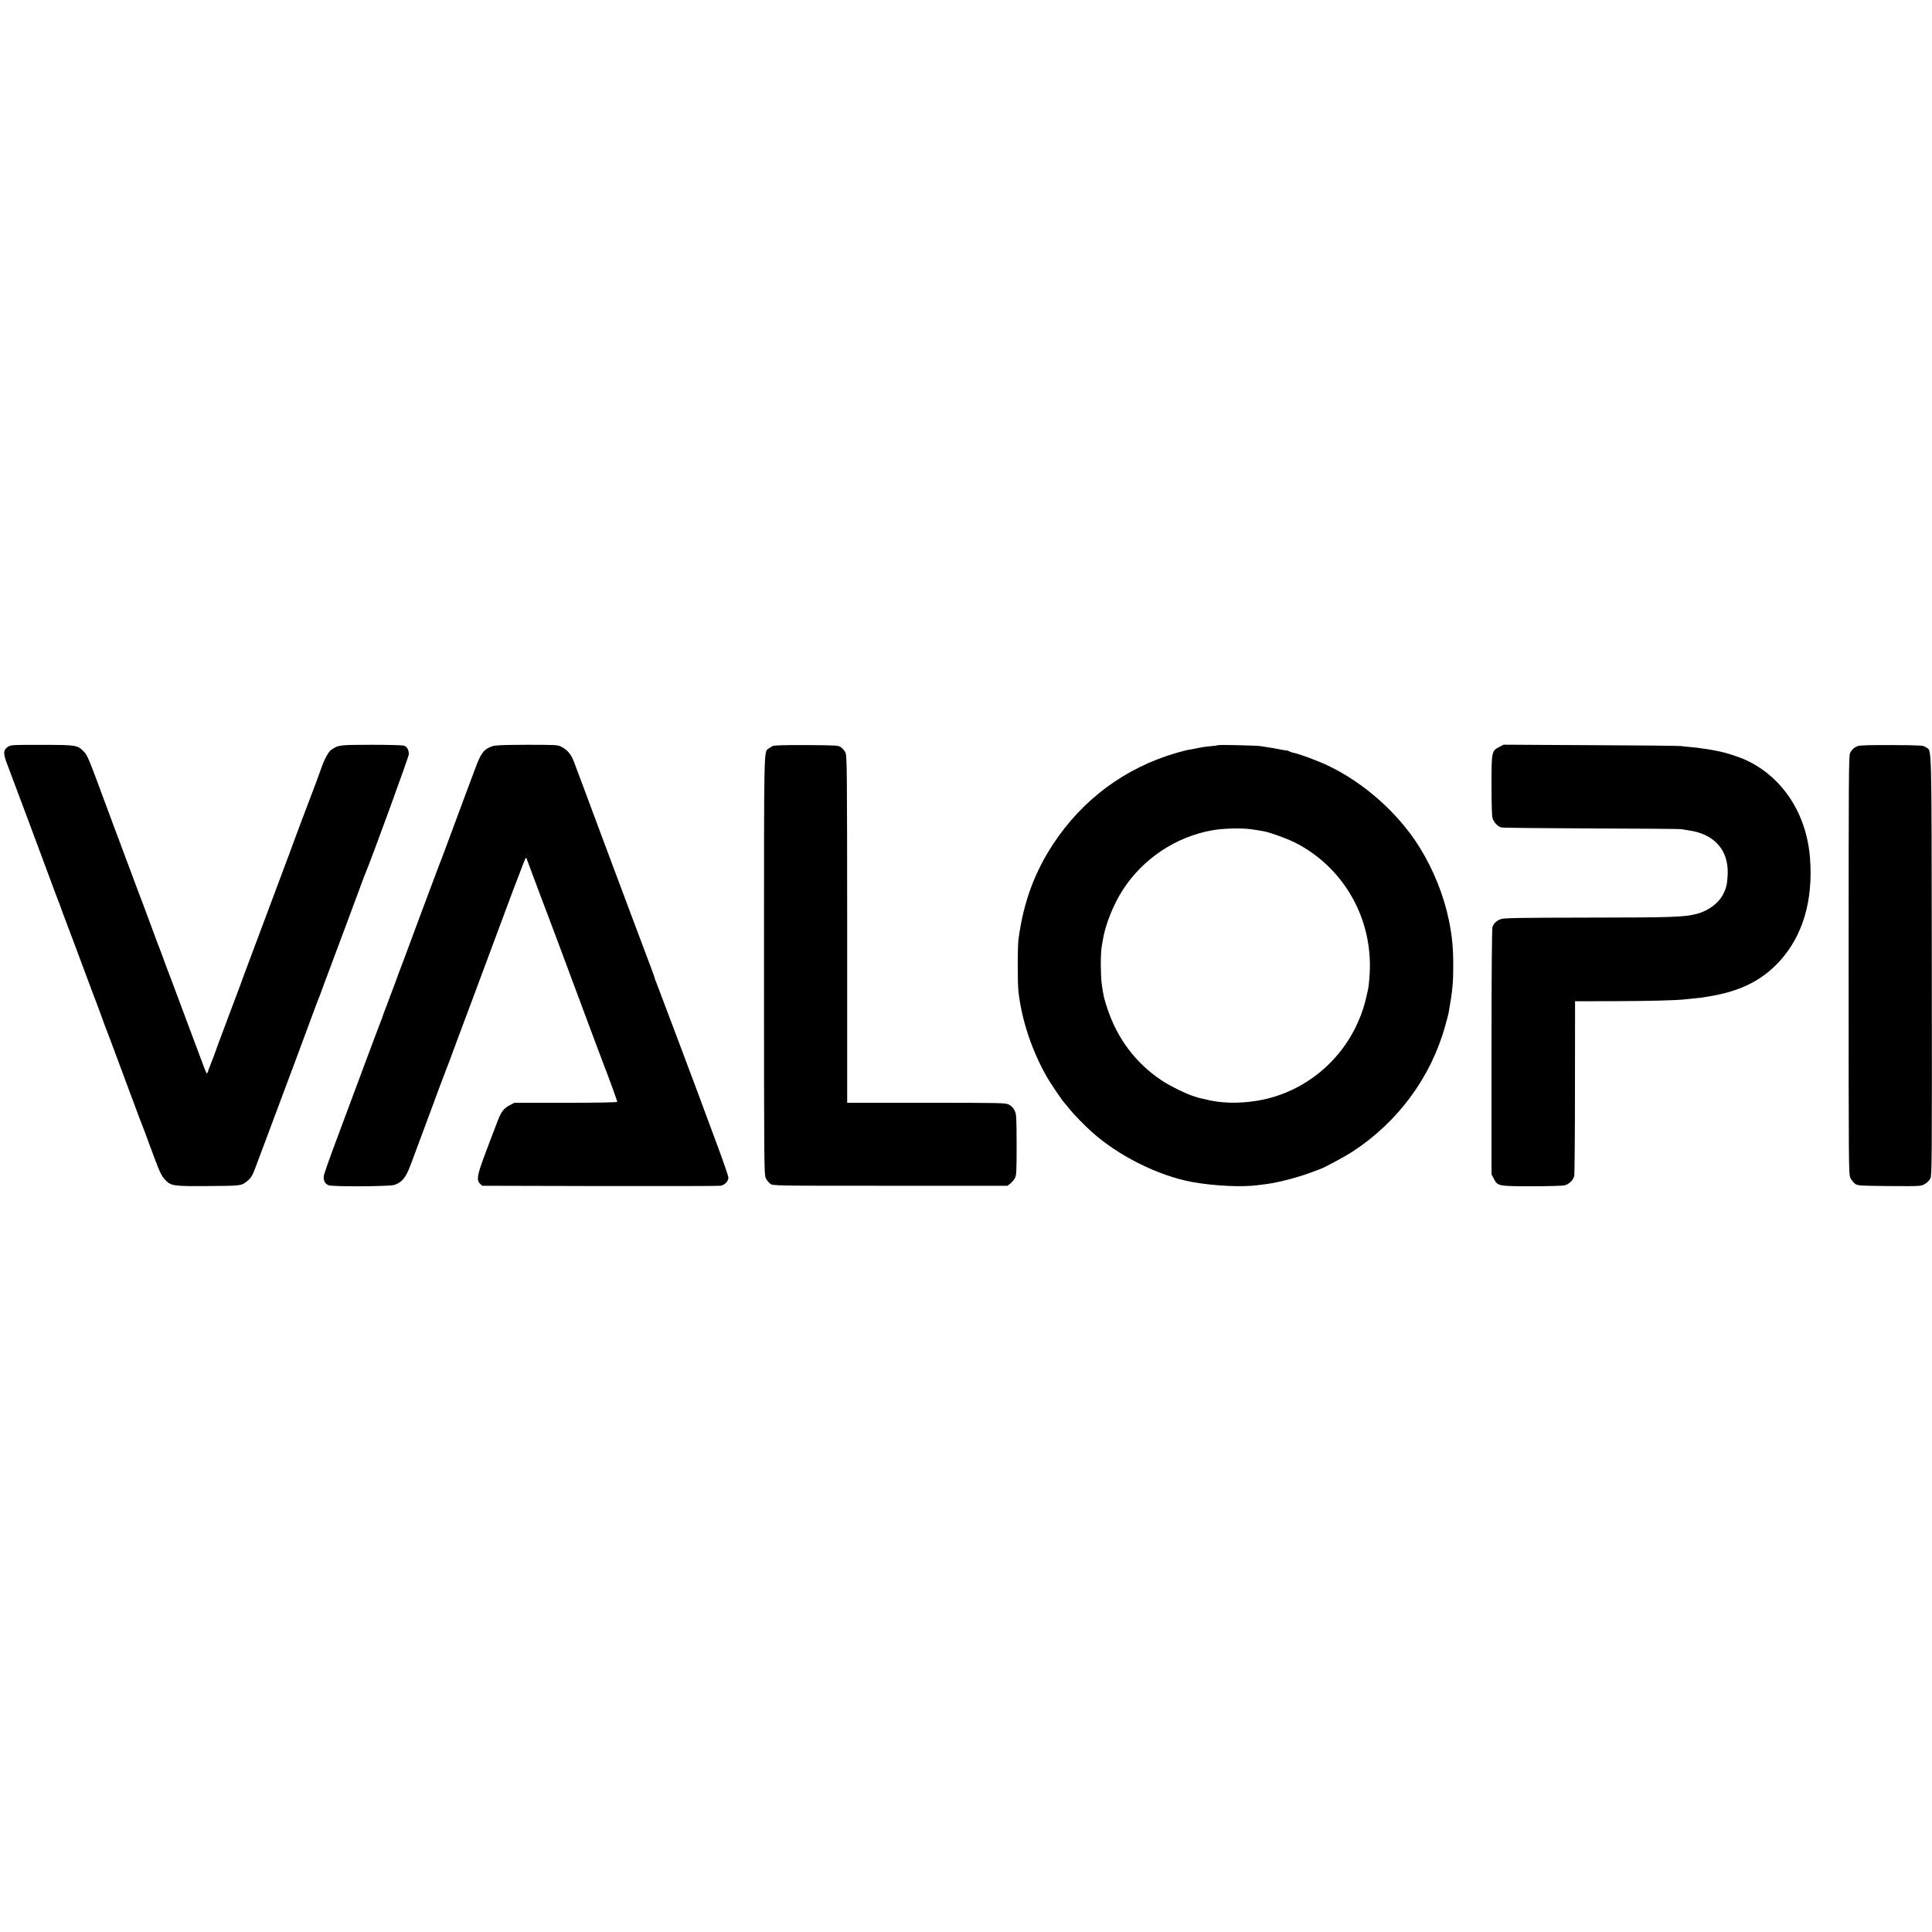 <?xml version="1.0" standalone="no"?>
<!DOCTYPE svg PUBLIC "-//W3C//DTD SVG 20010904//EN"
 "http://www.w3.org/TR/2001/REC-SVG-20010904/DTD/svg10.dtd">
<svg version="1.0" xmlns="http://www.w3.org/2000/svg"
 width="2000pt" height="2000pt" viewBox="0 0 2000 2000"
 preserveAspectRatio="xMidYMid meet">
<g transform="translate(0,2000) scale(0.1,-0.1)"
fill="#000000" stroke="none">
<path d="M83 12270 c-51 -34 -52 -68 -7 -185 28 -73 411 -1096 428 -1145 26
-71 87 -236 97 -260 6 -13 29 -74 50 -135 22 -60 44 -119 49 -130 5 -11 72
-191 150 -400 78 -209 145 -389 150 -400 5 -11 27 -72 50 -135 23 -63 45 -124
50 -135 5 -11 66 -173 135 -360 69 -187 131 -351 136 -365 6 -14 26 -68 45
-120 19 -52 38 -104 43 -115 6 -11 49 -126 96 -255 98 -266 114 -302 158 -347
57 -60 87 -64 449 -61 342 3 335 2 399 53 35 28 55 60 82 135 13 36 67 180
120 320 177 472 469 1254 494 1325 14 39 31 84 38 100 8 17 25 64 40 105 14
41 37 102 50 135 13 33 103 274 200 535 97 261 179 482 182 490 4 8 7 17 8 20
1 3 5 12 8 20 75 180 448 1205 449 1231 0 46 -16 77 -49 90 -15 5 -158 9 -342
9 -337 -1 -336 -1 -414 -54 -27 -18 -76 -109 -101 -188 -8 -24 -32 -90 -54
-148 -63 -164 -253 -669 -272 -725 -10 -27 -120 -322 -245 -655 -125 -333
-231 -616 -236 -630 -10 -32 -35 -97 -147 -395 -50 -132 -97 -258 -105 -280
-25 -73 -88 -240 -97 -260 -5 -11 -12 -30 -15 -42 -4 -13 -9 -23 -13 -23 -8 0
-1 -18 -222 575 -94 253 -175 469 -180 480 -5 11 -20 53 -35 93 -14 41 -34 95
-44 120 -11 26 -63 164 -115 307 -53 143 -100 269 -105 280 -5 11 -28 72 -51
135 -23 63 -45 124 -50 135 -5 11 -20 52 -34 90 -14 39 -31 84 -37 100 -7 17
-13 32 -13 35 -1 3 -7 19 -13 35 -7 17 -76 201 -153 410 -177 478 -184 495
-223 535 -65 67 -76 69 -432 69 -305 1 -321 0 -352 -19z"/>
<path d="M5096 12275 c-89 -31 -117 -69 -179 -237 -25 -68 -84 -224 -130 -348
-94 -252 -142 -381 -193 -520 -20 -52 -39 -104 -44 -115 -5 -11 -88 -234 -186
-495 -174 -469 -212 -571 -239 -640 -7 -19 -25 -69 -40 -110 -15 -41 -31 -84
-36 -95 -4 -11 -18 -47 -30 -80 -11 -33 -27 -73 -34 -90 -7 -16 -16 -41 -20
-55 -4 -14 -13 -38 -20 -55 -7 -16 -86 -226 -175 -465 -89 -239 -218 -586
-287 -770 -69 -184 -128 -351 -131 -373 -6 -48 12 -83 51 -97 47 -16 632 -13
680 4 83 30 118 74 171 216 13 36 97 261 186 500 88 239 165 444 170 455 5 11
25 65 46 120 20 55 137 370 261 700 123 330 269 722 324 870 55 149 104 279
109 290 4 11 18 46 30 77 56 152 64 170 71 151 4 -10 62 -164 128 -343 67
-179 128 -341 136 -360 7 -19 78 -206 155 -415 265 -712 362 -970 385 -1030
54 -138 135 -362 135 -371 0 -6 -194 -10 -532 -10 l-533 0 -44 -23 c-72 -37
-94 -68 -145 -206 -21 -55 -41 -109 -46 -120 -4 -11 -38 -101 -75 -199 -75
-201 -83 -252 -47 -288 l23 -23 1217 -3 c669 -1 1232 0 1251 3 44 8 81 46 81
84 0 16 -48 156 -106 312 -58 155 -111 299 -118 318 -50 140 -510 1362 -521
1388 -8 17 -15 35 -15 39 0 4 -15 49 -34 99 -19 49 -89 236 -156 415 -67 179
-168 449 -225 600 -57 151 -133 356 -170 455 -37 99 -103 277 -147 395 -45
118 -90 240 -101 270 -32 89 -70 136 -139 171 -34 18 -62 19 -355 19 -247 -1
-327 -4 -357 -15z"/>
<path d="M7999 12277 c-14 -7 -34 -19 -44 -27 -48 -40 -46 62 -46 -2247 0
-2092 1 -2166 19 -2201 10 -20 31 -45 46 -56 27 -21 32 -21 1241 -21 l1214 0
28 21 c15 12 37 36 47 54 18 31 20 55 20 349 -1 302 -2 318 -22 357 -14 27
-34 47 -59 60 -36 17 -83 18 -855 18 l-818 0 0 1796 c-1 1670 -2 1797 -18
1829 -9 19 -30 44 -45 55 -27 20 -41 21 -355 23 -235 1 -334 -2 -353 -10z"/>
<path d="M12609 12286 c-2 -2 -33 -6 -69 -10 -69 -6 -94 -10 -176 -27 -28 -5
-62 -12 -76 -14 -14 -3 -65 -16 -113 -30 -526 -153 -967 -479 -1271 -940 -198
-301 -310 -609 -361 -990 -10 -78 -10 -450 0 -540 34 -297 138 -608 292 -880
34 -60 156 -242 182 -270 10 -11 36 -42 57 -69 43 -54 154 -167 231 -236 273
-245 685 -451 1035 -516 221 -40 514 -55 680 -33 36 5 81 11 100 13 123 16
352 78 485 131 22 9 48 18 59 22 43 14 255 128 335 180 471 306 814 770 962
1304 17 62 33 122 35 133 41 234 48 309 48 491 0 182 -12 307 -45 468 -54 261
-159 522 -303 755 -220 354 -578 672 -956 850 -98 46 -294 119 -341 127 -17 3
-41 11 -53 17 -11 6 -22 10 -24 9 -1 -1 -26 2 -55 8 -66 13 -103 20 -147 26
-19 3 -51 8 -70 11 -38 7 -435 16 -441 10z m341 -870 c25 -3 55 -8 66 -10 12
-2 39 -7 60 -10 63 -10 235 -72 323 -115 269 -133 493 -356 630 -629 121 -241
171 -511 146 -786 -8 -91 -7 -84 -34 -201 -111 -464 -445 -839 -891 -999 -228
-82 -510 -104 -730 -56 -25 6 -56 13 -70 16 -14 2 -34 8 -45 11 -11 4 -24 8
-30 9 -77 21 -259 109 -352 171 -267 179 -456 431 -559 741 -37 112 -40 125
-59 257 -12 85 -13 312 -1 380 3 17 7 44 10 60 25 166 109 378 212 537 210
322 547 546 924 613 110 20 294 25 400 11z"/>
<path d="M15521 12268 c-80 -41 -81 -48 -81 -399 0 -202 4 -318 11 -340 16
-46 55 -87 93 -95 17 -4 436 -8 931 -10 495 -1 911 -5 925 -7 14 -3 48 -8 75
-12 270 -36 420 -203 410 -456 -5 -98 -12 -134 -42 -196 -45 -97 -152 -179
-273 -212 -133 -35 -242 -39 -1128 -40 -755 -1 -879 -4 -910 -17 -42 -17 -68
-43 -82 -79 -6 -17 -10 -486 -10 -1294 l0 -1267 23 -44 c39 -79 46 -80 397
-80 169 0 320 4 339 10 47 13 89 56 98 99 3 20 7 434 7 921 l1 885 410 1 c358
1 636 8 728 19 15 2 60 6 100 10 40 4 79 8 87 10 8 1 35 6 60 10 325 53 548
164 731 363 242 265 350 630 316 1071 -36 457 -282 834 -659 1011 -80 37 -224
83 -298 95 -19 3 -42 8 -50 10 -8 2 -37 7 -65 11 -27 3 -59 8 -70 10 -11 2
-51 7 -90 10 -38 3 -86 8 -105 11 -19 3 -440 7 -935 9 l-900 5 -44 -23z"/>
<path d="M19235 12278 c-39 -14 -63 -35 -83 -73 -14 -27 -15 -250 -15 -2196 0
-2115 0 -2166 19 -2204 10 -21 32 -48 47 -59 27 -20 43 -21 355 -24 324 -2
327 -2 367 21 23 12 48 38 58 57 16 33 17 155 15 2210 -3 2383 1 2208 -61
2254 -27 20 -41 21 -350 23 -211 1 -332 -2 -352 -9z"/>
</g>
</svg>
